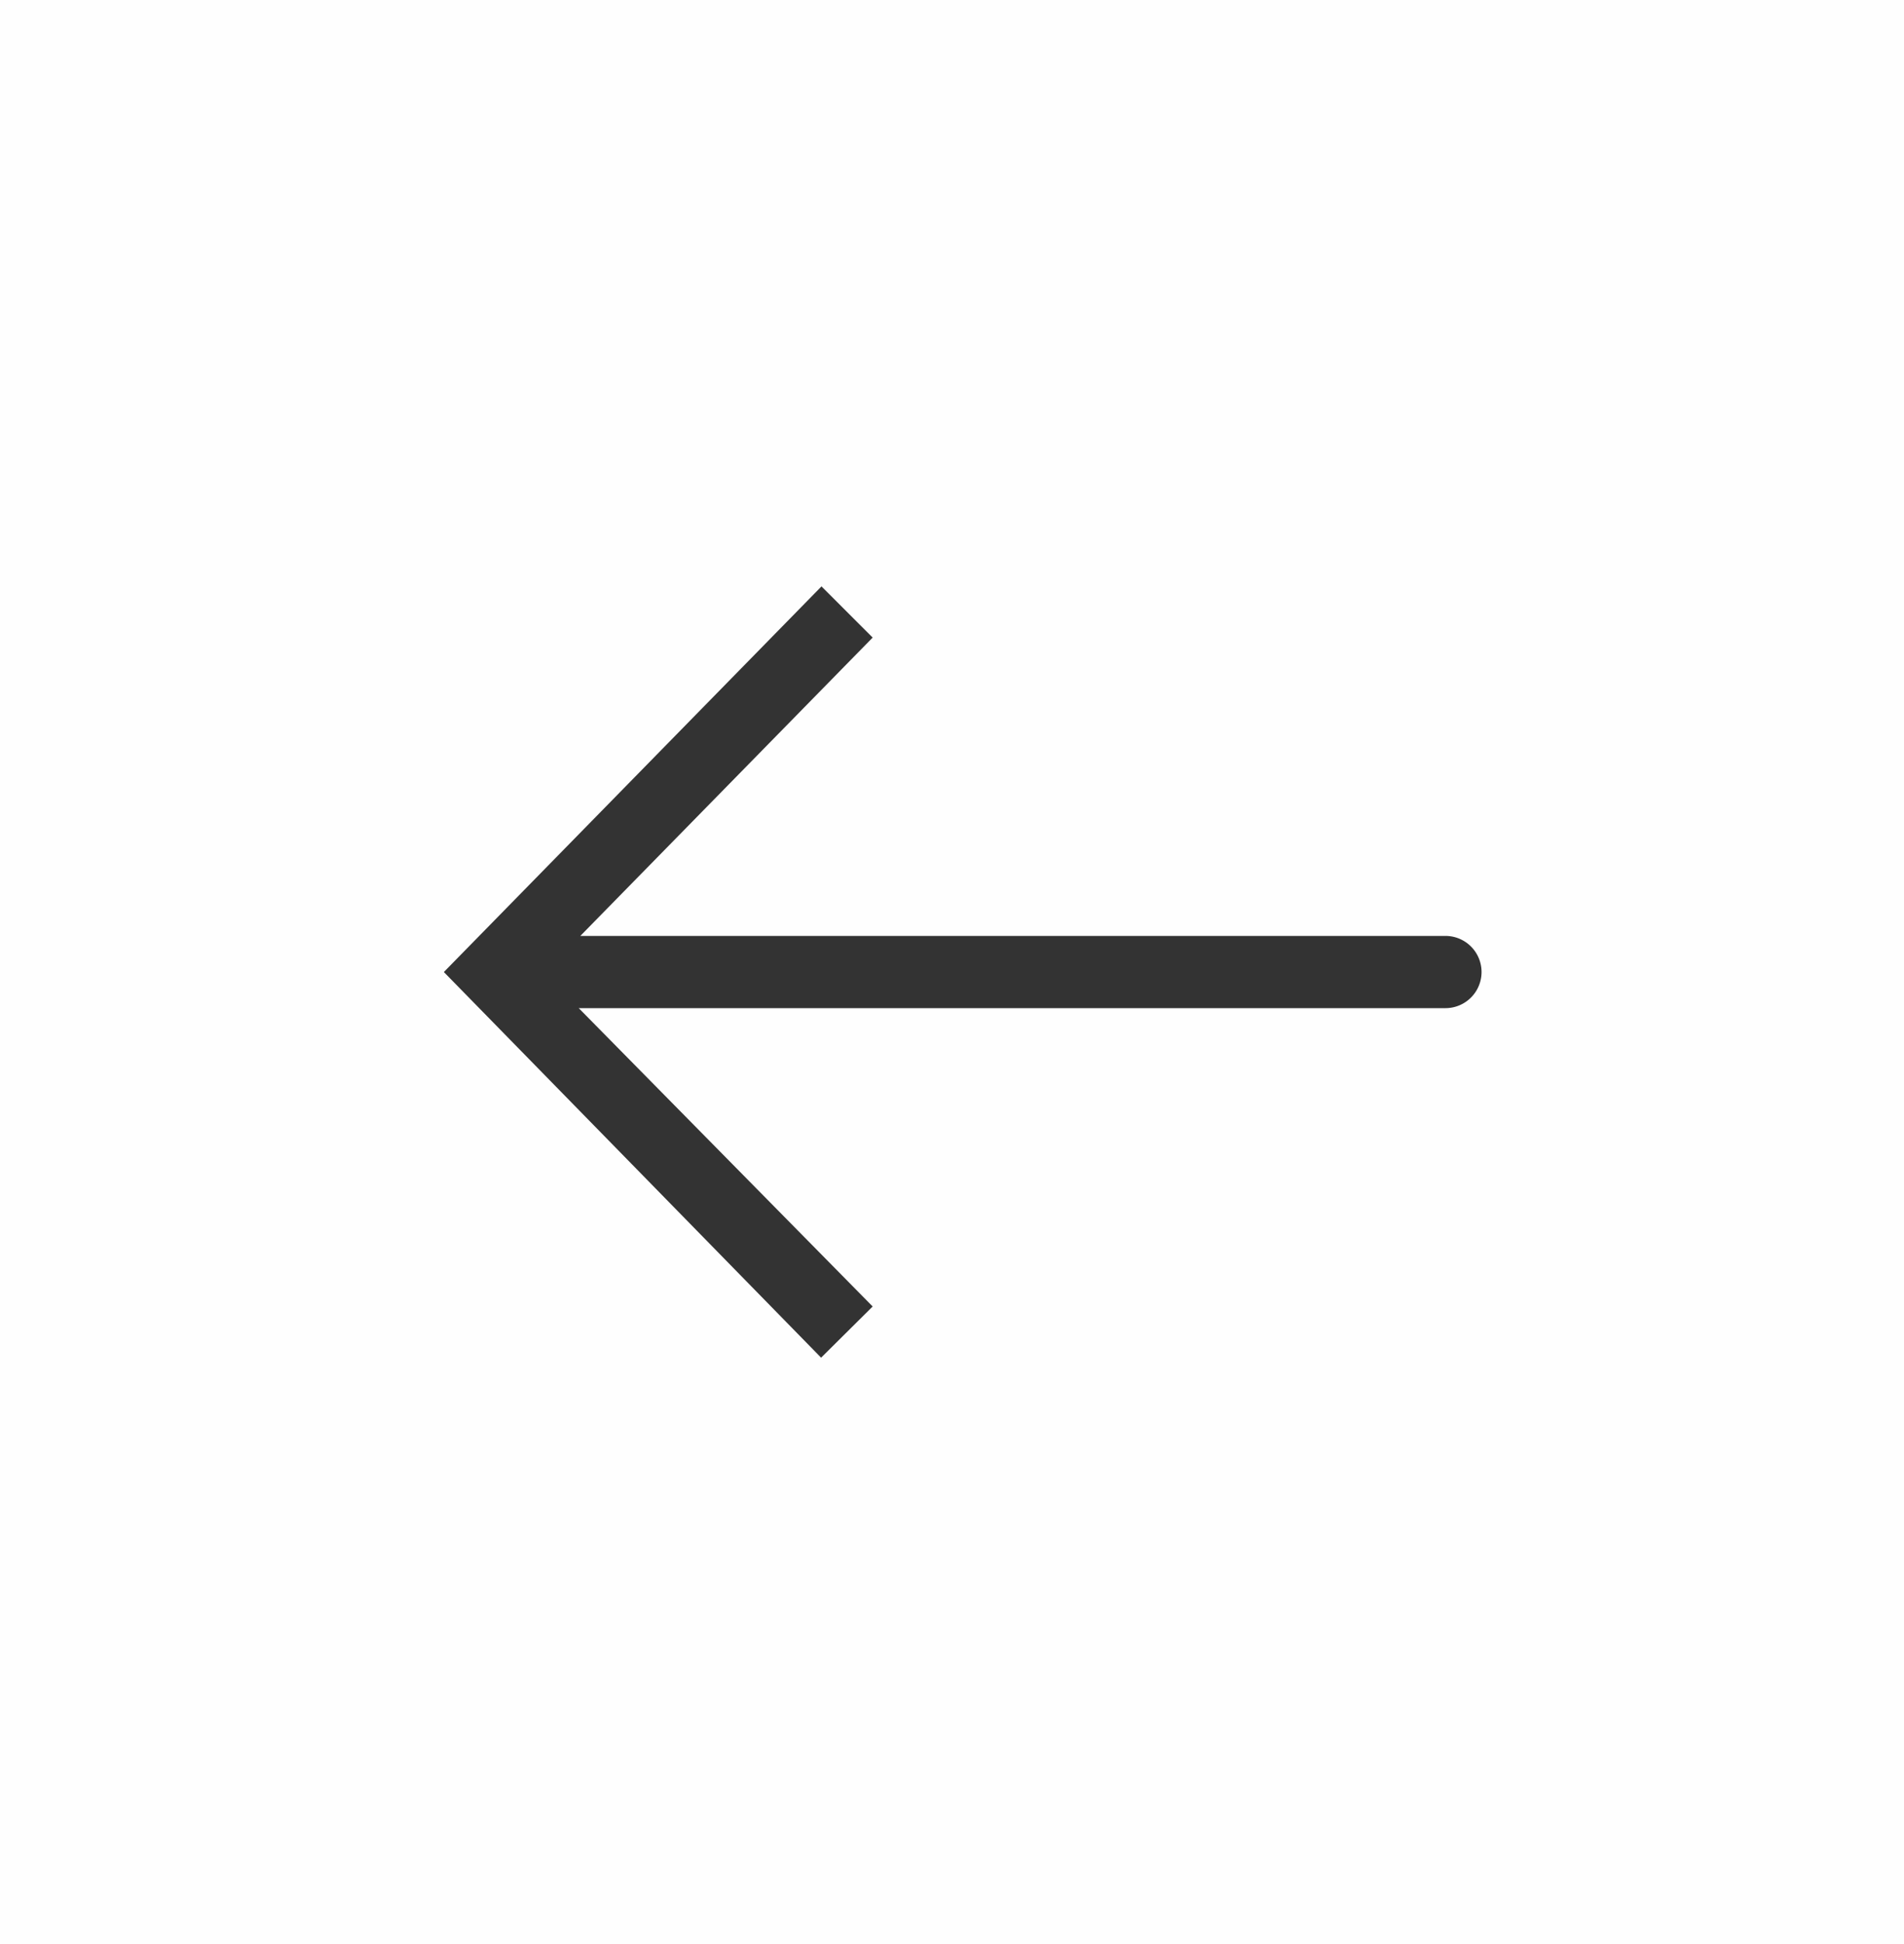 <svg id="Layer_1" data-name="Layer 1" xmlns="http://www.w3.org/2000/svg" viewBox="0 0 48 49" width="48" height="49"><rect x="0" y="0" width="48" height="49" fill="#333333" stroke="none"/><defs><style>.cls-1{fill:#fefefe;}</style></defs><title>icon-previous</title><g id="Page-1"><g id="Desktop-Portrait"><g id="Icons_-Buttons_-Logos" data-name="Icons,-Buttons,-Logos"><g id="Icons"><path id="icon-previous" class="cls-1" d="M36.44,25.41H14.59L22,32.93,20.7,34.22,11.19,24.5l9.52-9.72L22,16.07l-7.37,7.52H36.44a0.91,0.91,0,0,1,0,1.82h0ZM0,49H48V0H0V49Z"/></g></g></g></g></svg>
